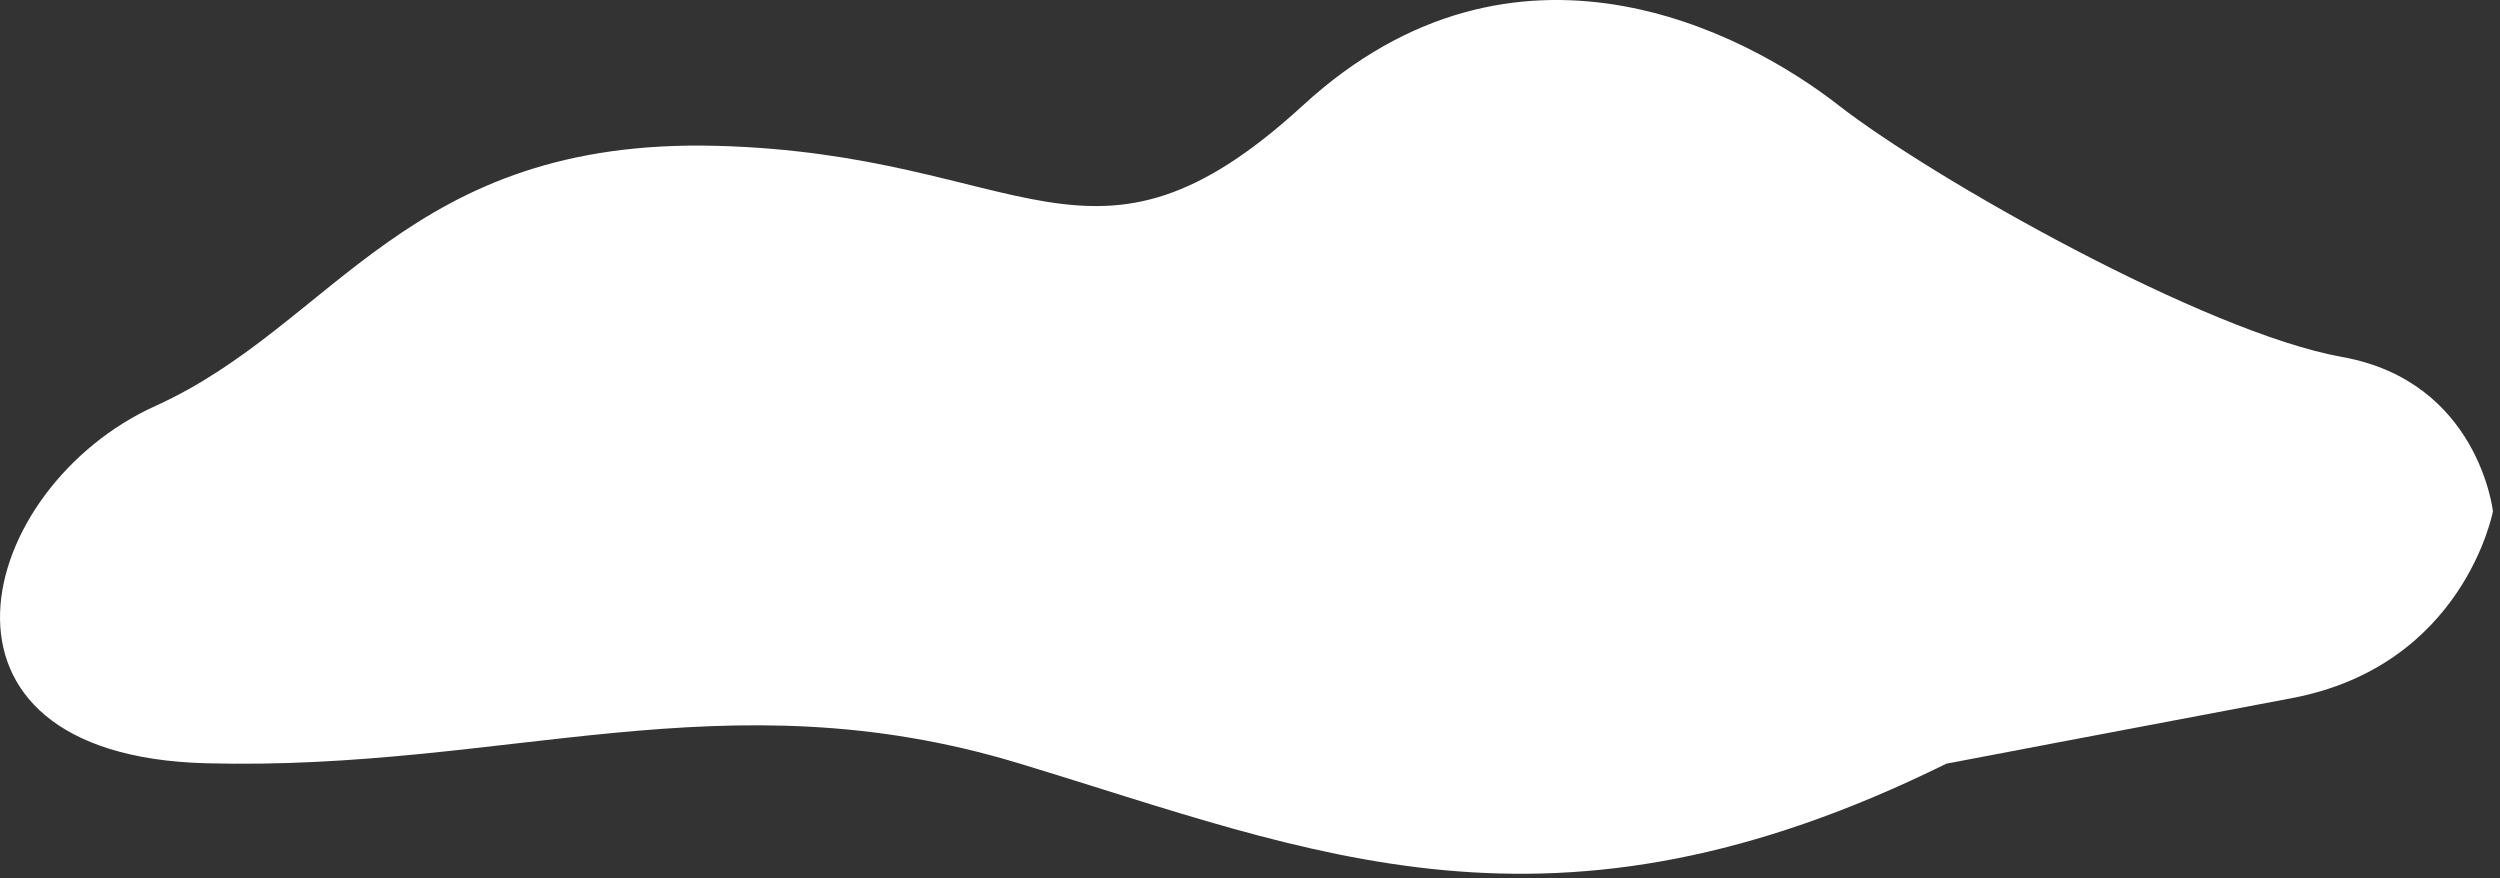 <?xml version="1.0" encoding="UTF-8"?> <svg xmlns="http://www.w3.org/2000/svg" width="279" height="98" viewBox="0 0 279 98" fill="none"><rect x="0" y="0" width="279" height="98" fill="#333333" stroke="none"/> <path d="M278.211 57.062C278.211 57.062 276.615 42.565 261.365 39.836C246.115 37.107 215.615 19.881 205.175 11.743C194.735 3.605 169.153 -10.015 145.426 11.743C121.699 33.501 114.473 17.177 79.961 16.275C45.449 15.374 37.425 36.23 17.365 45.294C-2.695 54.358 -10.72 84.278 22.973 85.179C56.665 86.081 80.759 75.214 113.675 85.179C146.591 95.145 173.057 107.035 217.211 85.228C217.211 85.228 236.473 81.549 255.735 77.919C274.997 74.288 278.211 57.062 278.211 57.062Z" fill="white"></path> </svg> 